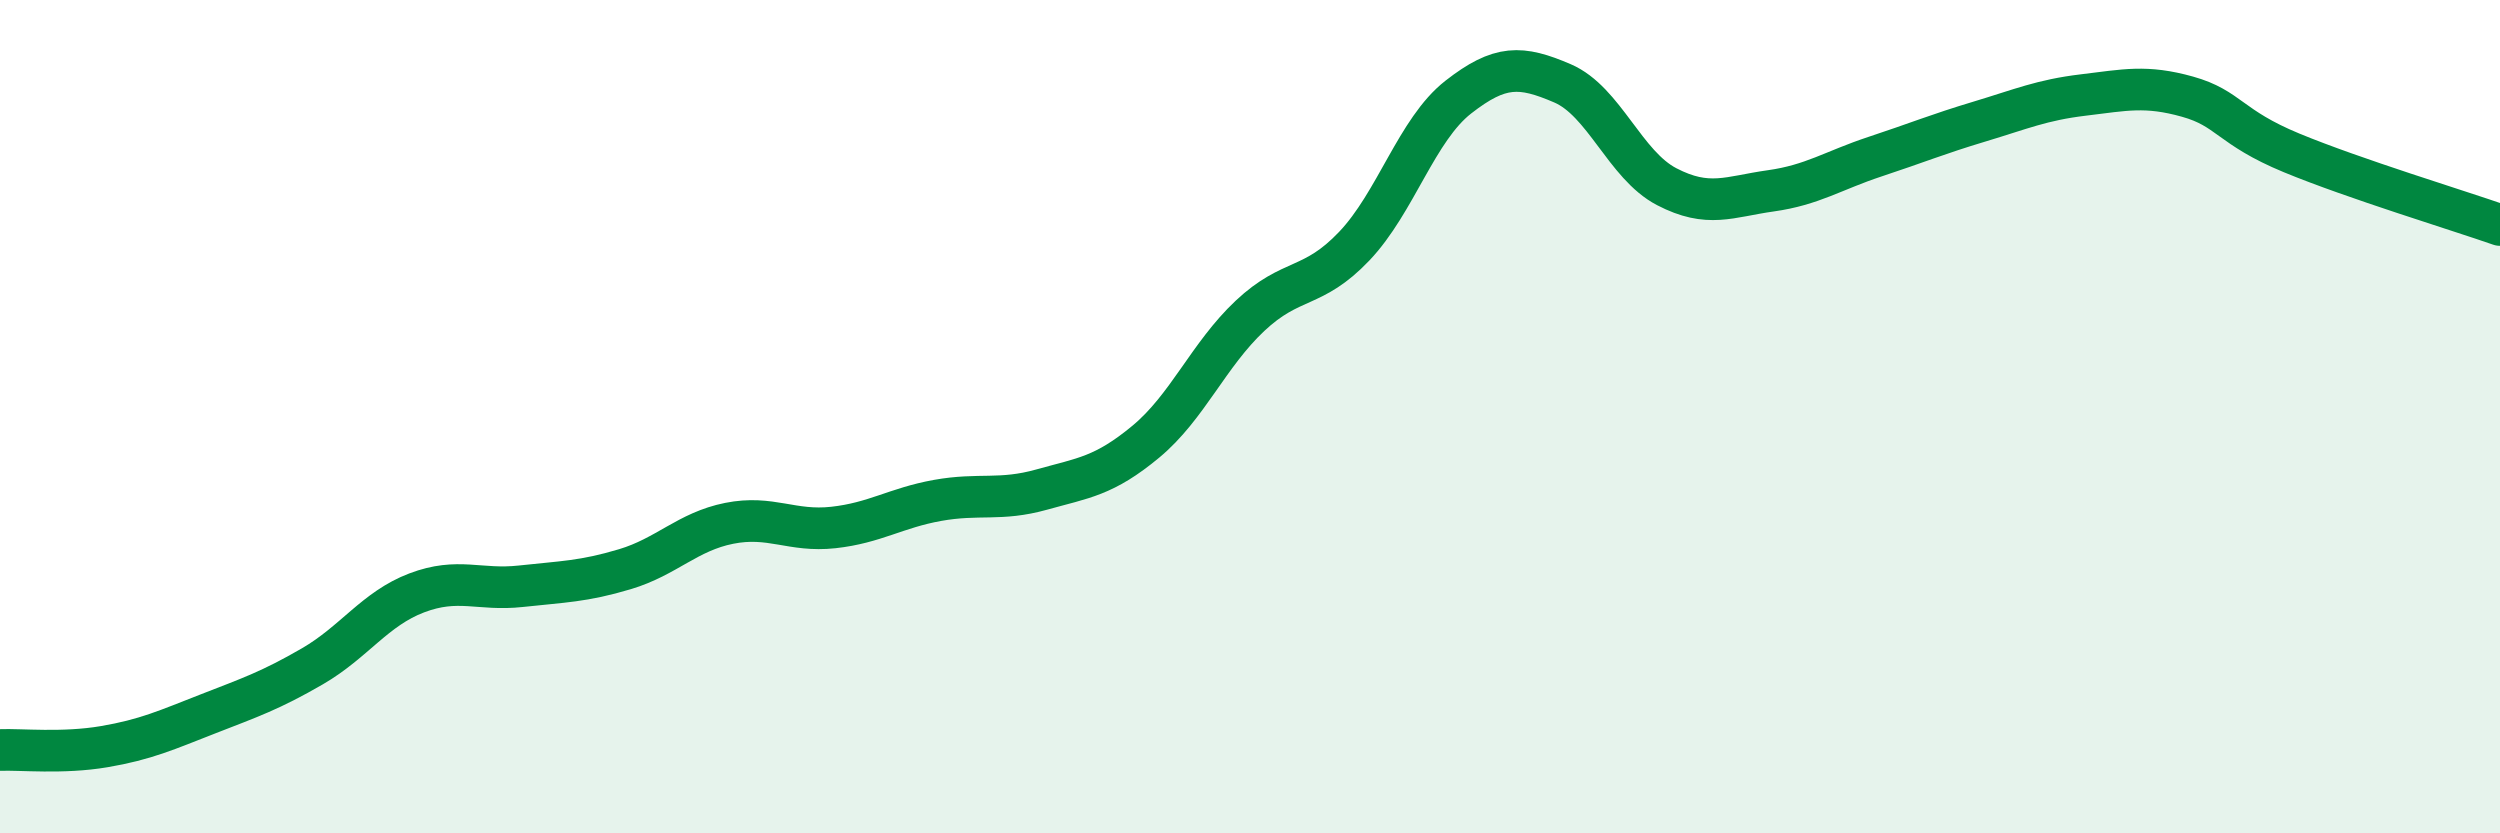 
    <svg width="60" height="20" viewBox="0 0 60 20" xmlns="http://www.w3.org/2000/svg">
      <path
        d="M 0,18 C 0.5,17.98 1.5,18.09 2.5,17.92 C 3.5,17.75 4,17.52 5,17.13 C 6,16.74 6.5,16.57 7.5,15.99 C 8.5,15.41 9,14.61 10,14.23 C 11,13.85 11.5,14.18 12.5,14.07 C 13.5,13.96 14,13.96 15,13.66 C 16,13.36 16.5,12.76 17.5,12.56 C 18.5,12.36 19,12.77 20,12.66 C 21,12.55 21.5,12.19 22.5,12.01 C 23.5,11.83 24,12.03 25,11.75 C 26,11.47 26.5,11.43 27.5,10.6 C 28.5,9.77 29,8.52 30,7.58 C 31,6.64 31.5,6.96 32.5,5.91 C 33.5,4.86 34,3.11 35,2.33 C 36,1.55 36.5,1.57 37.5,2 C 38.5,2.43 39,3.96 40,4.48 C 41,5 41.5,4.72 42.5,4.58 C 43.5,4.44 44,4.09 45,3.76 C 46,3.43 46.5,3.22 47.5,2.92 C 48.5,2.62 49,2.4 50,2.28 C 51,2.16 51.5,2.04 52.5,2.32 C 53.5,2.6 53.5,3.05 55,3.67 C 56.5,4.29 59,5.05 60,5.4L60 20L0 20Z"
        fill="#008740"
        opacity="0.1"
        stroke-linecap="round"
        stroke-linejoin="round"
      />
      <path
        d="M 0,18 C 0.5,17.98 1.5,18.09 2.5,17.92 C 3.5,17.75 4,17.52 5,17.13 C 6,16.74 6.5,16.57 7.5,15.99 C 8.5,15.41 9,14.61 10,14.23 C 11,13.85 11.5,14.18 12.5,14.07 C 13.5,13.96 14,13.96 15,13.66 C 16,13.36 16.5,12.76 17.5,12.56 C 18.5,12.36 19,12.77 20,12.66 C 21,12.55 21.5,12.19 22.5,12.01 C 23.5,11.83 24,12.03 25,11.75 C 26,11.47 26.5,11.43 27.5,10.6 C 28.5,9.77 29,8.52 30,7.58 C 31,6.64 31.5,6.96 32.5,5.91 C 33.5,4.86 34,3.11 35,2.33 C 36,1.55 36.5,1.57 37.5,2 C 38.5,2.43 39,3.96 40,4.48 C 41,5 41.5,4.72 42.5,4.58 C 43.5,4.44 44,4.09 45,3.76 C 46,3.43 46.5,3.22 47.5,2.92 C 48.5,2.62 49,2.4 50,2.28 C 51,2.16 51.5,2.04 52.5,2.32 C 53.5,2.6 53.5,3.05 55,3.67 C 56.5,4.29 59,5.05 60,5.4"
        stroke="#008740"
        stroke-width="1"
        fill="none"
        stroke-linecap="round"
        stroke-linejoin="round"
      />
    </svg>
  
